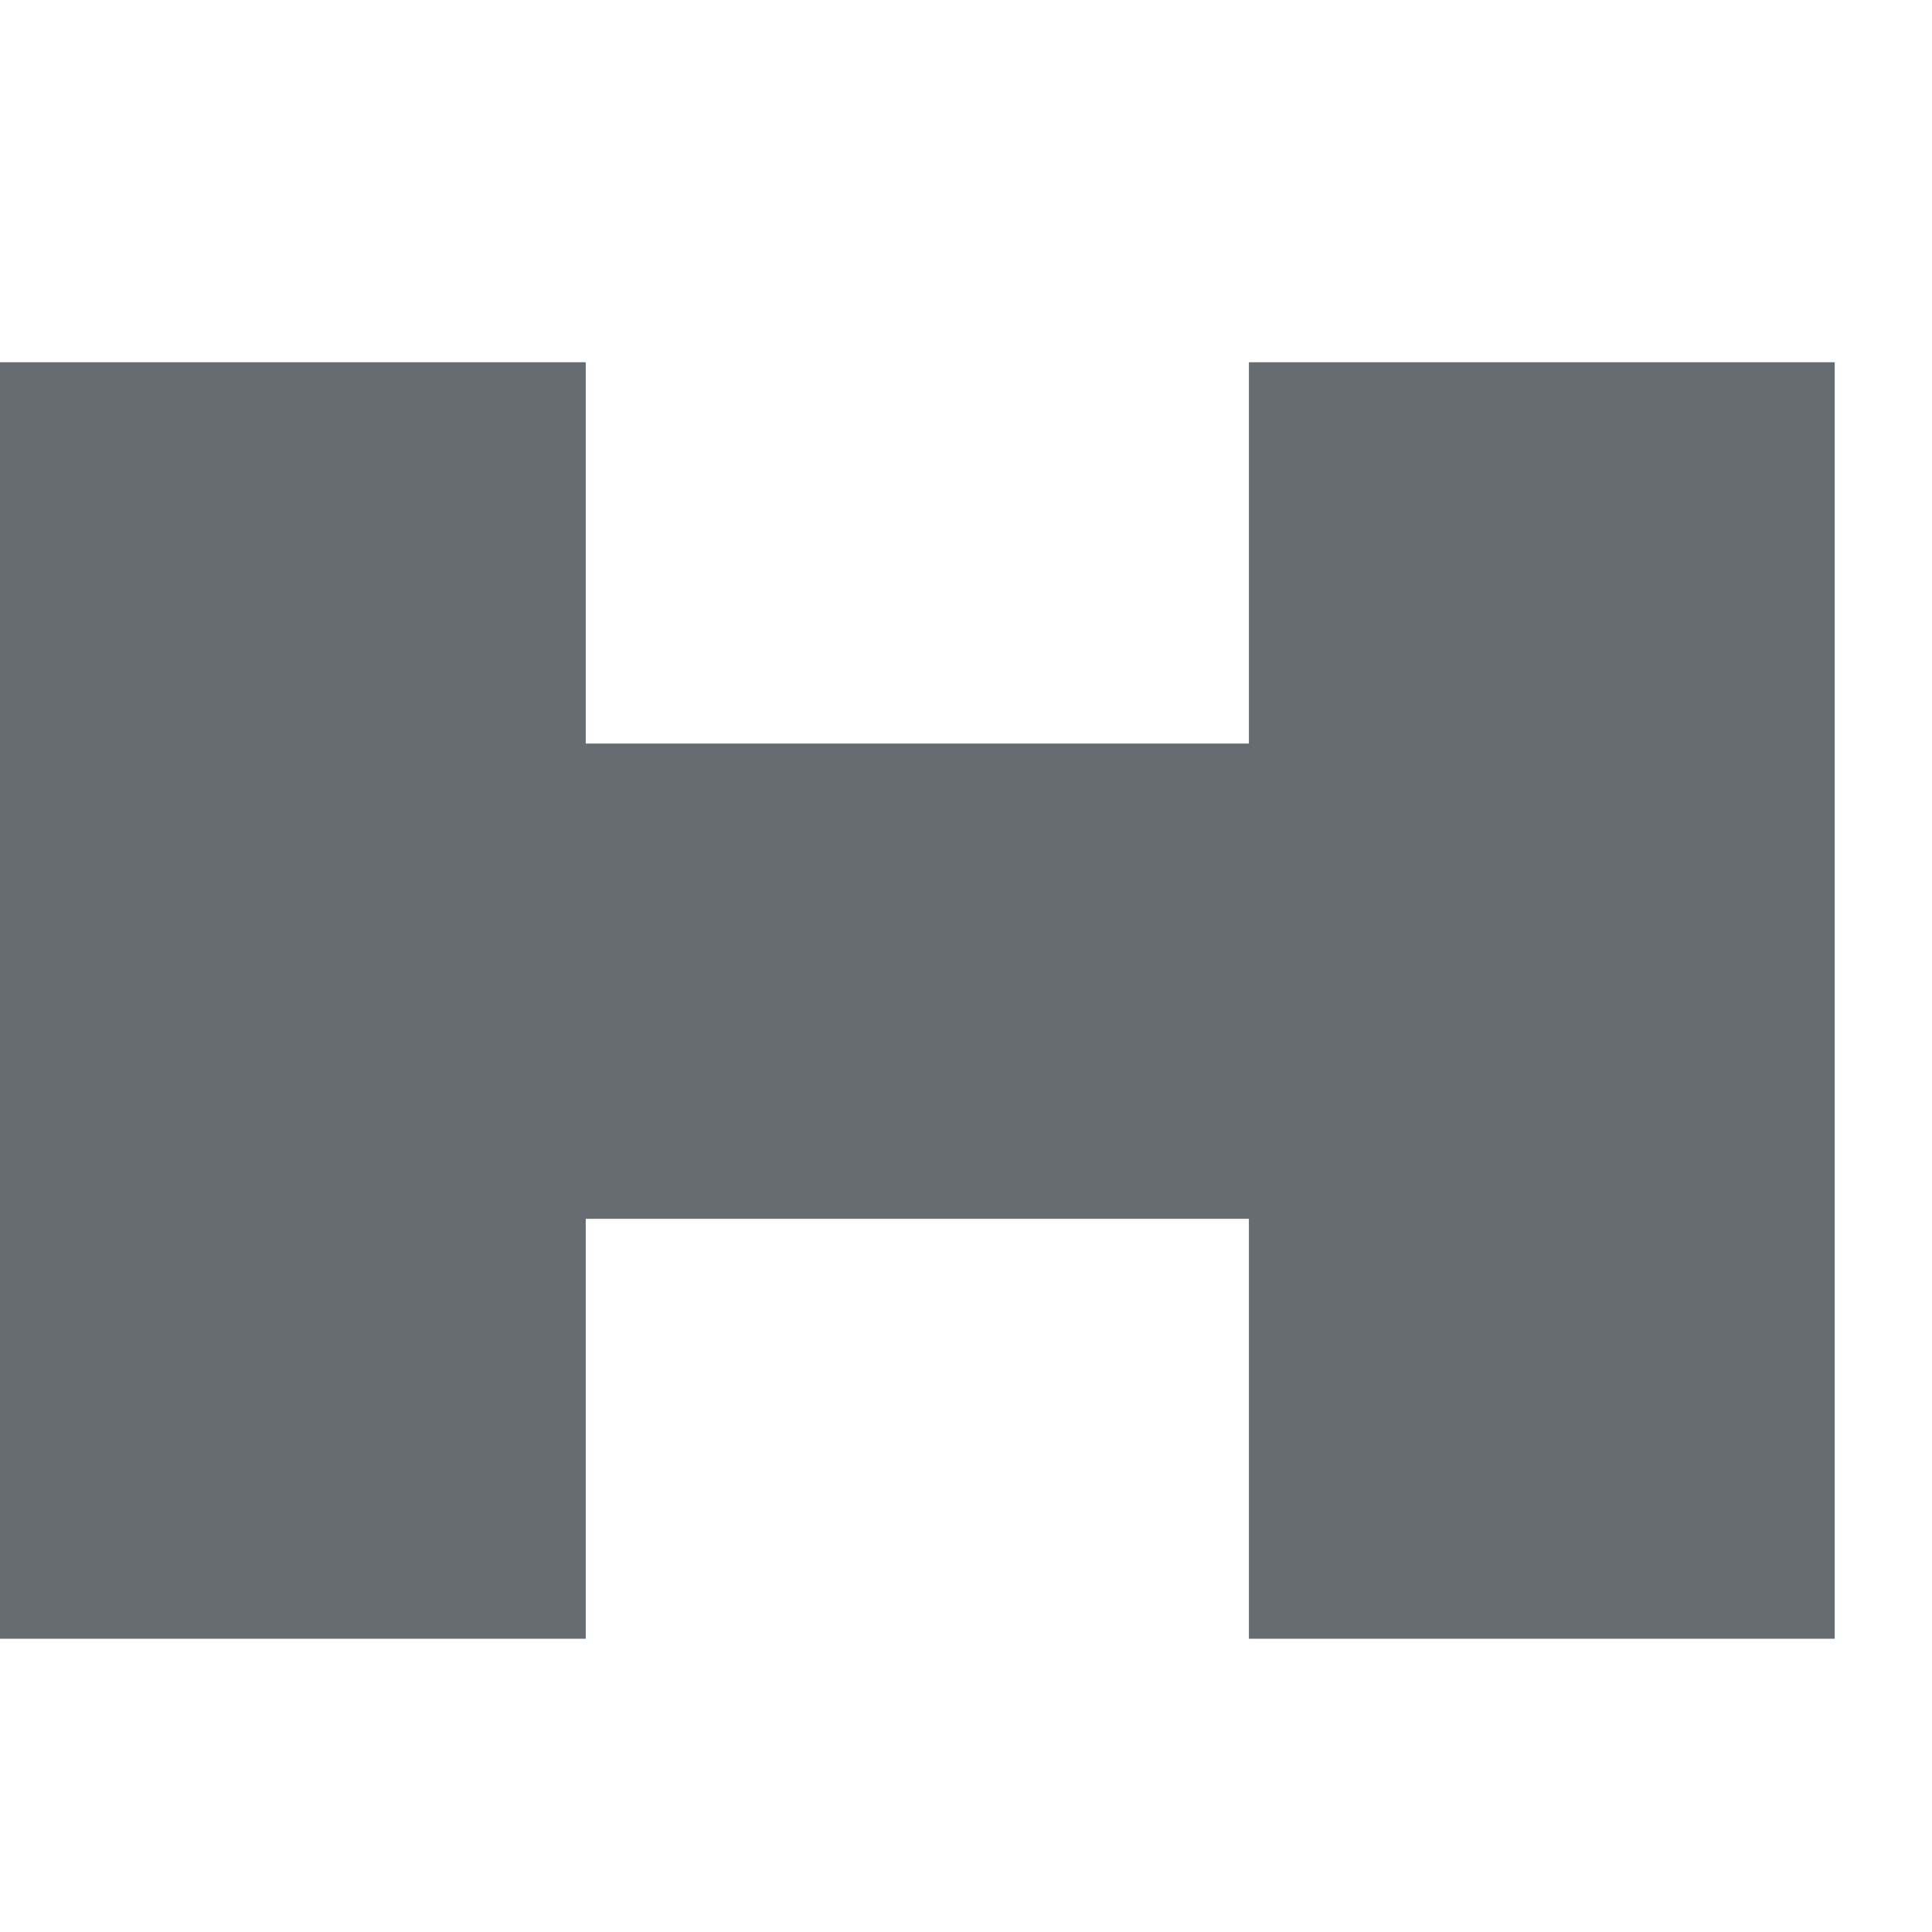 <svg width="28" height="28" viewBox="0 0 28 28" fill="none" xmlns="http://www.w3.org/2000/svg">
<g id="28&#209;&#133;28">
<g id="Group 3336734">
<g id="Group">
<path id="Vector" opacity="0.992" fill-rule="evenodd" clip-rule="evenodd" d="M0 5.25C2.83 5.25 5.66 5.25 8.489 5.25C8.489 7.092 8.489 8.934 8.489 10.776C11.693 10.776 14.896 10.776 18.1 10.776C18.1 8.934 18.1 7.092 18.1 5.25C20.93 5.25 23.76 5.25 26.59 5.25C26.59 11.417 26.59 17.584 26.59 23.75C23.76 23.75 20.93 23.75 18.1 23.75C18.1 21.722 18.1 19.693 18.1 17.664C14.896 17.664 11.693 17.664 8.489 17.664C8.489 19.693 8.489 21.722 8.489 23.75C5.66 23.75 2.83 23.75 0 23.75C0 17.584 0 11.417 0 5.25Z" fill="#656B70"/>
</g>
</g>
</g>
</svg>
